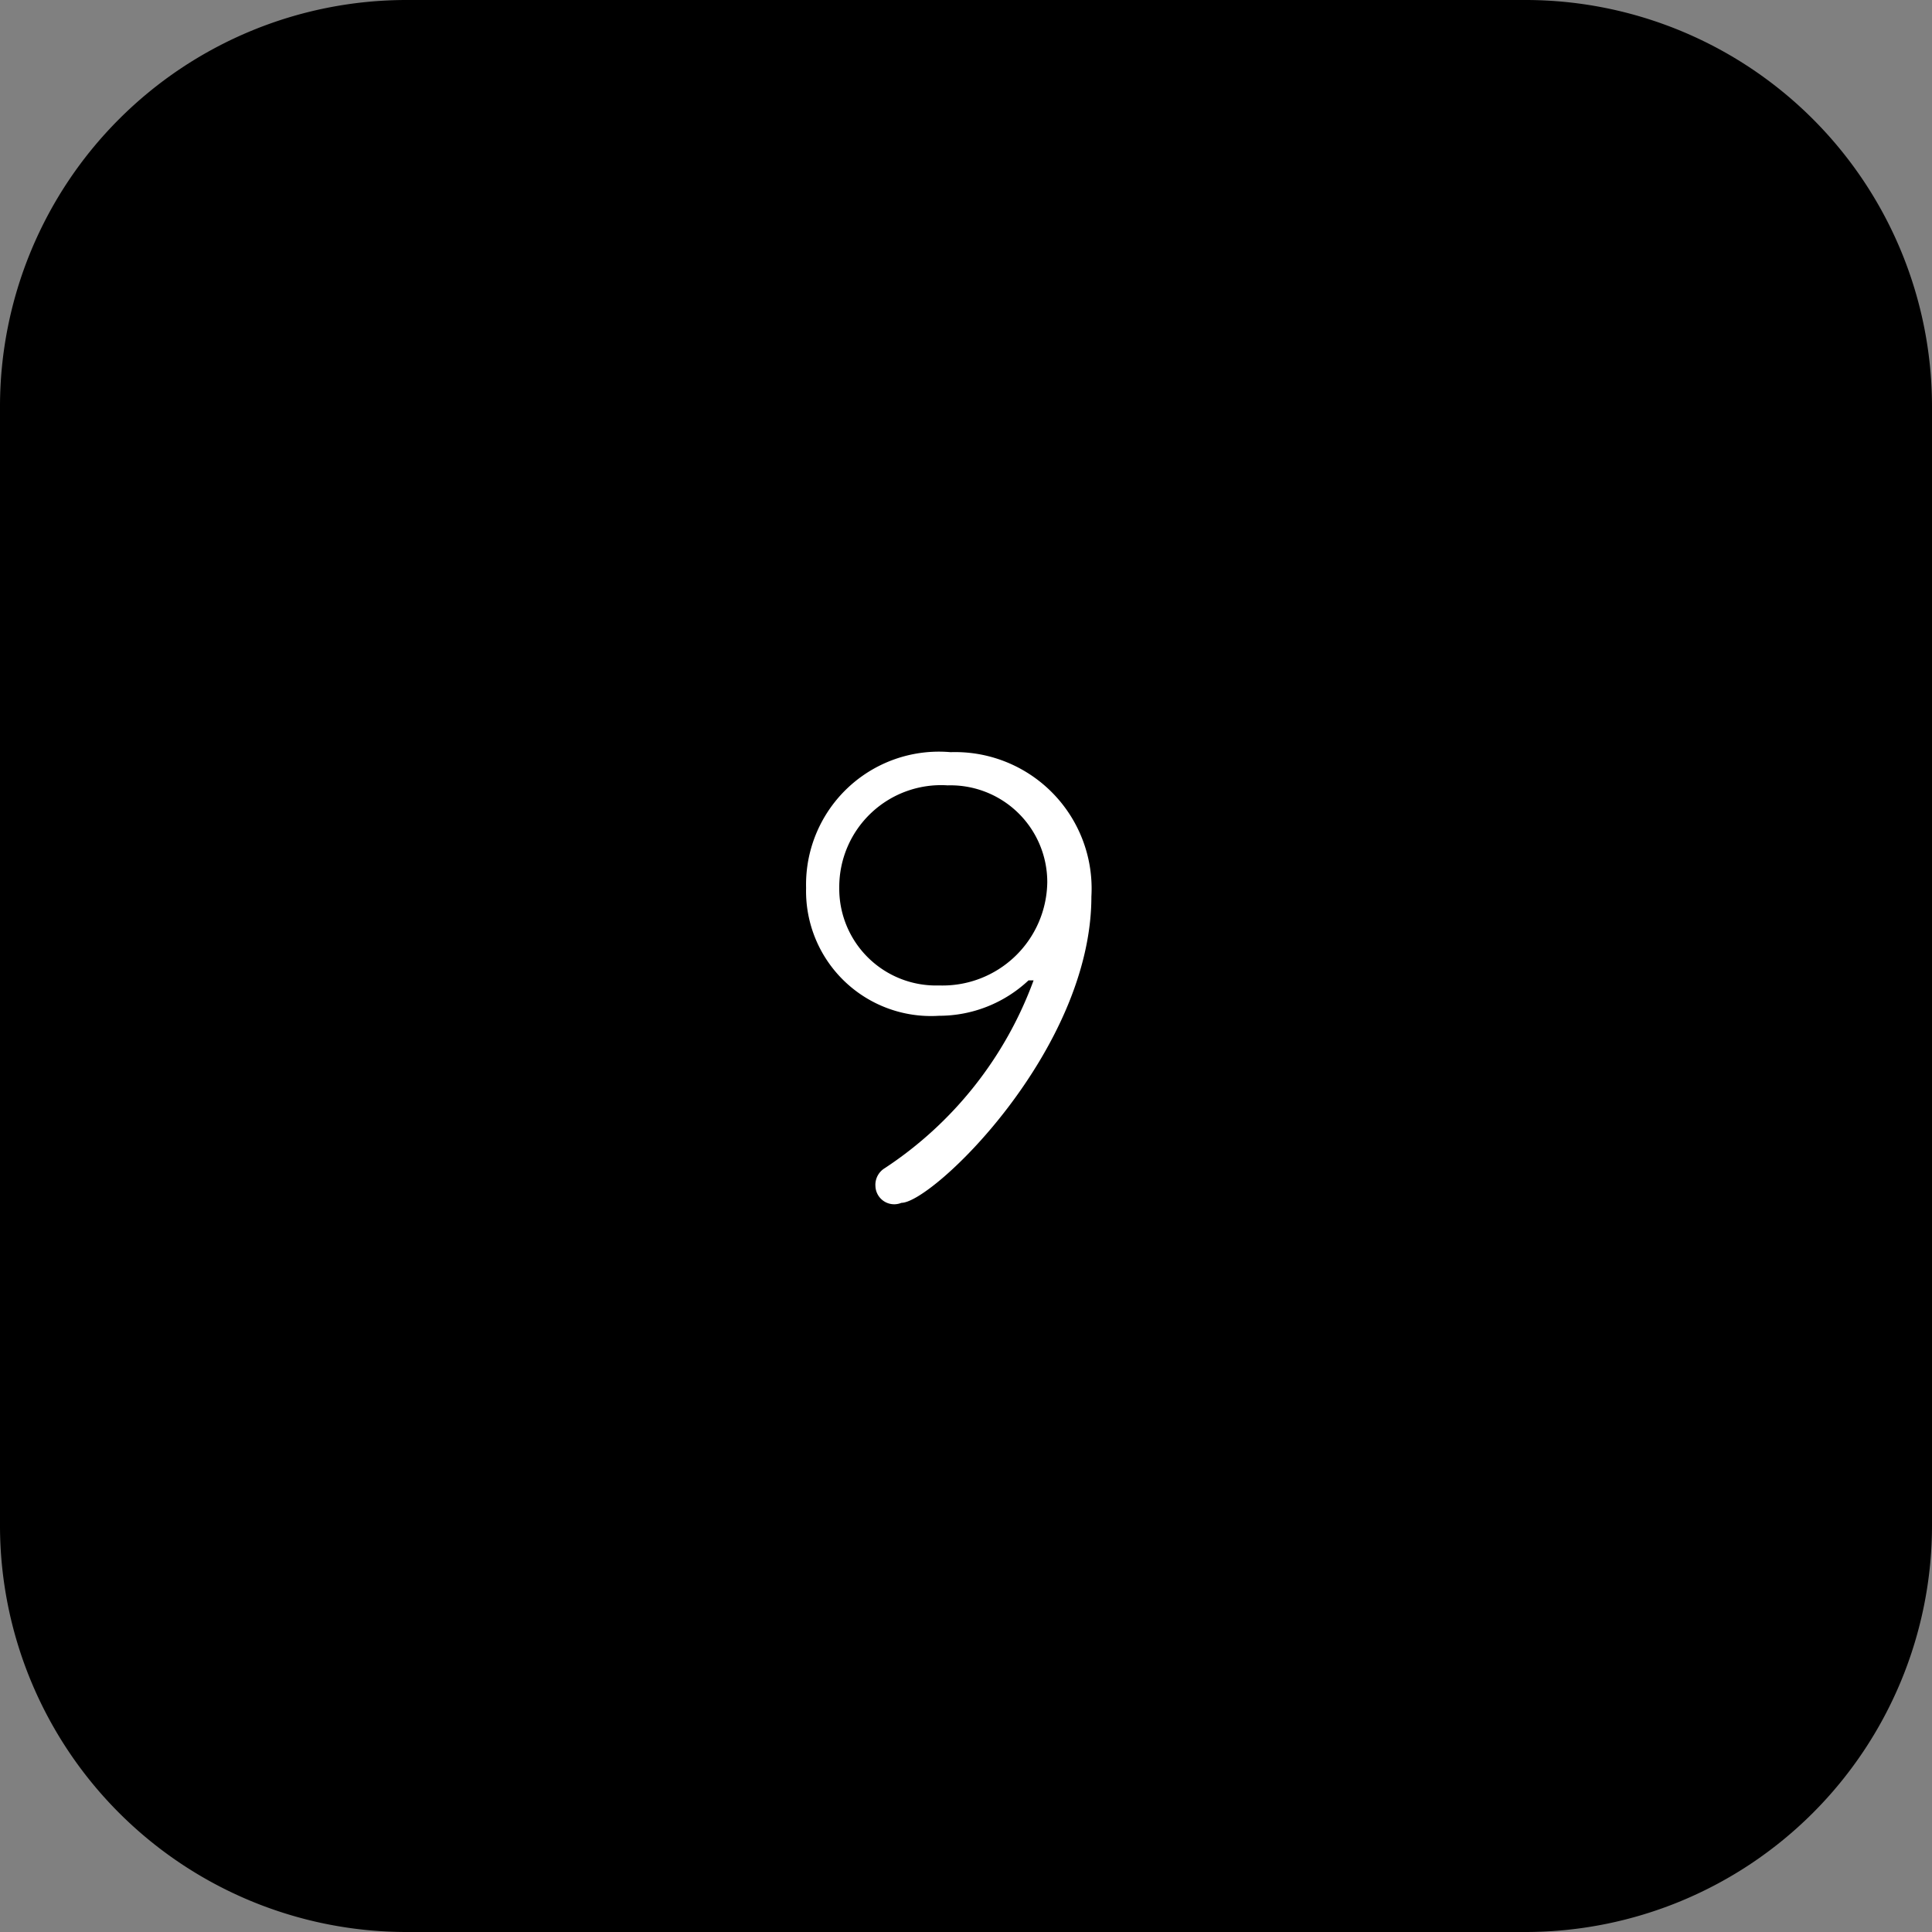 <svg xmlns="http://www.w3.org/2000/svg" xmlns:xlink="http://www.w3.org/1999/xlink" width="60" height="60" viewBox="0 0 60 60"><rect x="0" y="0" width="60" height="60" fill="#808080" stroke="none"/><defs><clipPath id="b"><rect width="60" height="60"/></clipPath></defs><g id="a" clip-path="url(#b)"><path d="M12.628,0H47.373A12.628,12.628,0,0,1,60,12.628V47.373A12.628,12.628,0,0,1,47.373,60H12.628A12.628,12.628,0,0,1,0,47.373V12.628A12.628,12.628,0,0,1,12.628,0Z"/><path d="M13.314,23.717a.606.606,0,0,1,.292-.538,11.866,11.866,0,0,0,4.621-5.832h-.157a4.06,4.06,0,0,1-2.781,1.1,3.88,3.88,0,0,1-4.127-3.97,4.127,4.127,0,0,1,4.486-4.217,4.239,4.239,0,0,1,4.374,4.486c0,4.778-4.935,9.51-5.9,9.51a.583.583,0,0,1-.807-.538Zm2.243-12.426a3.163,3.163,0,0,0-3.365,3.163,3.006,3.006,0,0,0,3.1,3.051A3.252,3.252,0,0,0,18.652,14.3a3.006,3.006,0,0,0-3.163-3.006Z" transform="translate(13.872 13.099)" fill="#fff"/></g></svg>